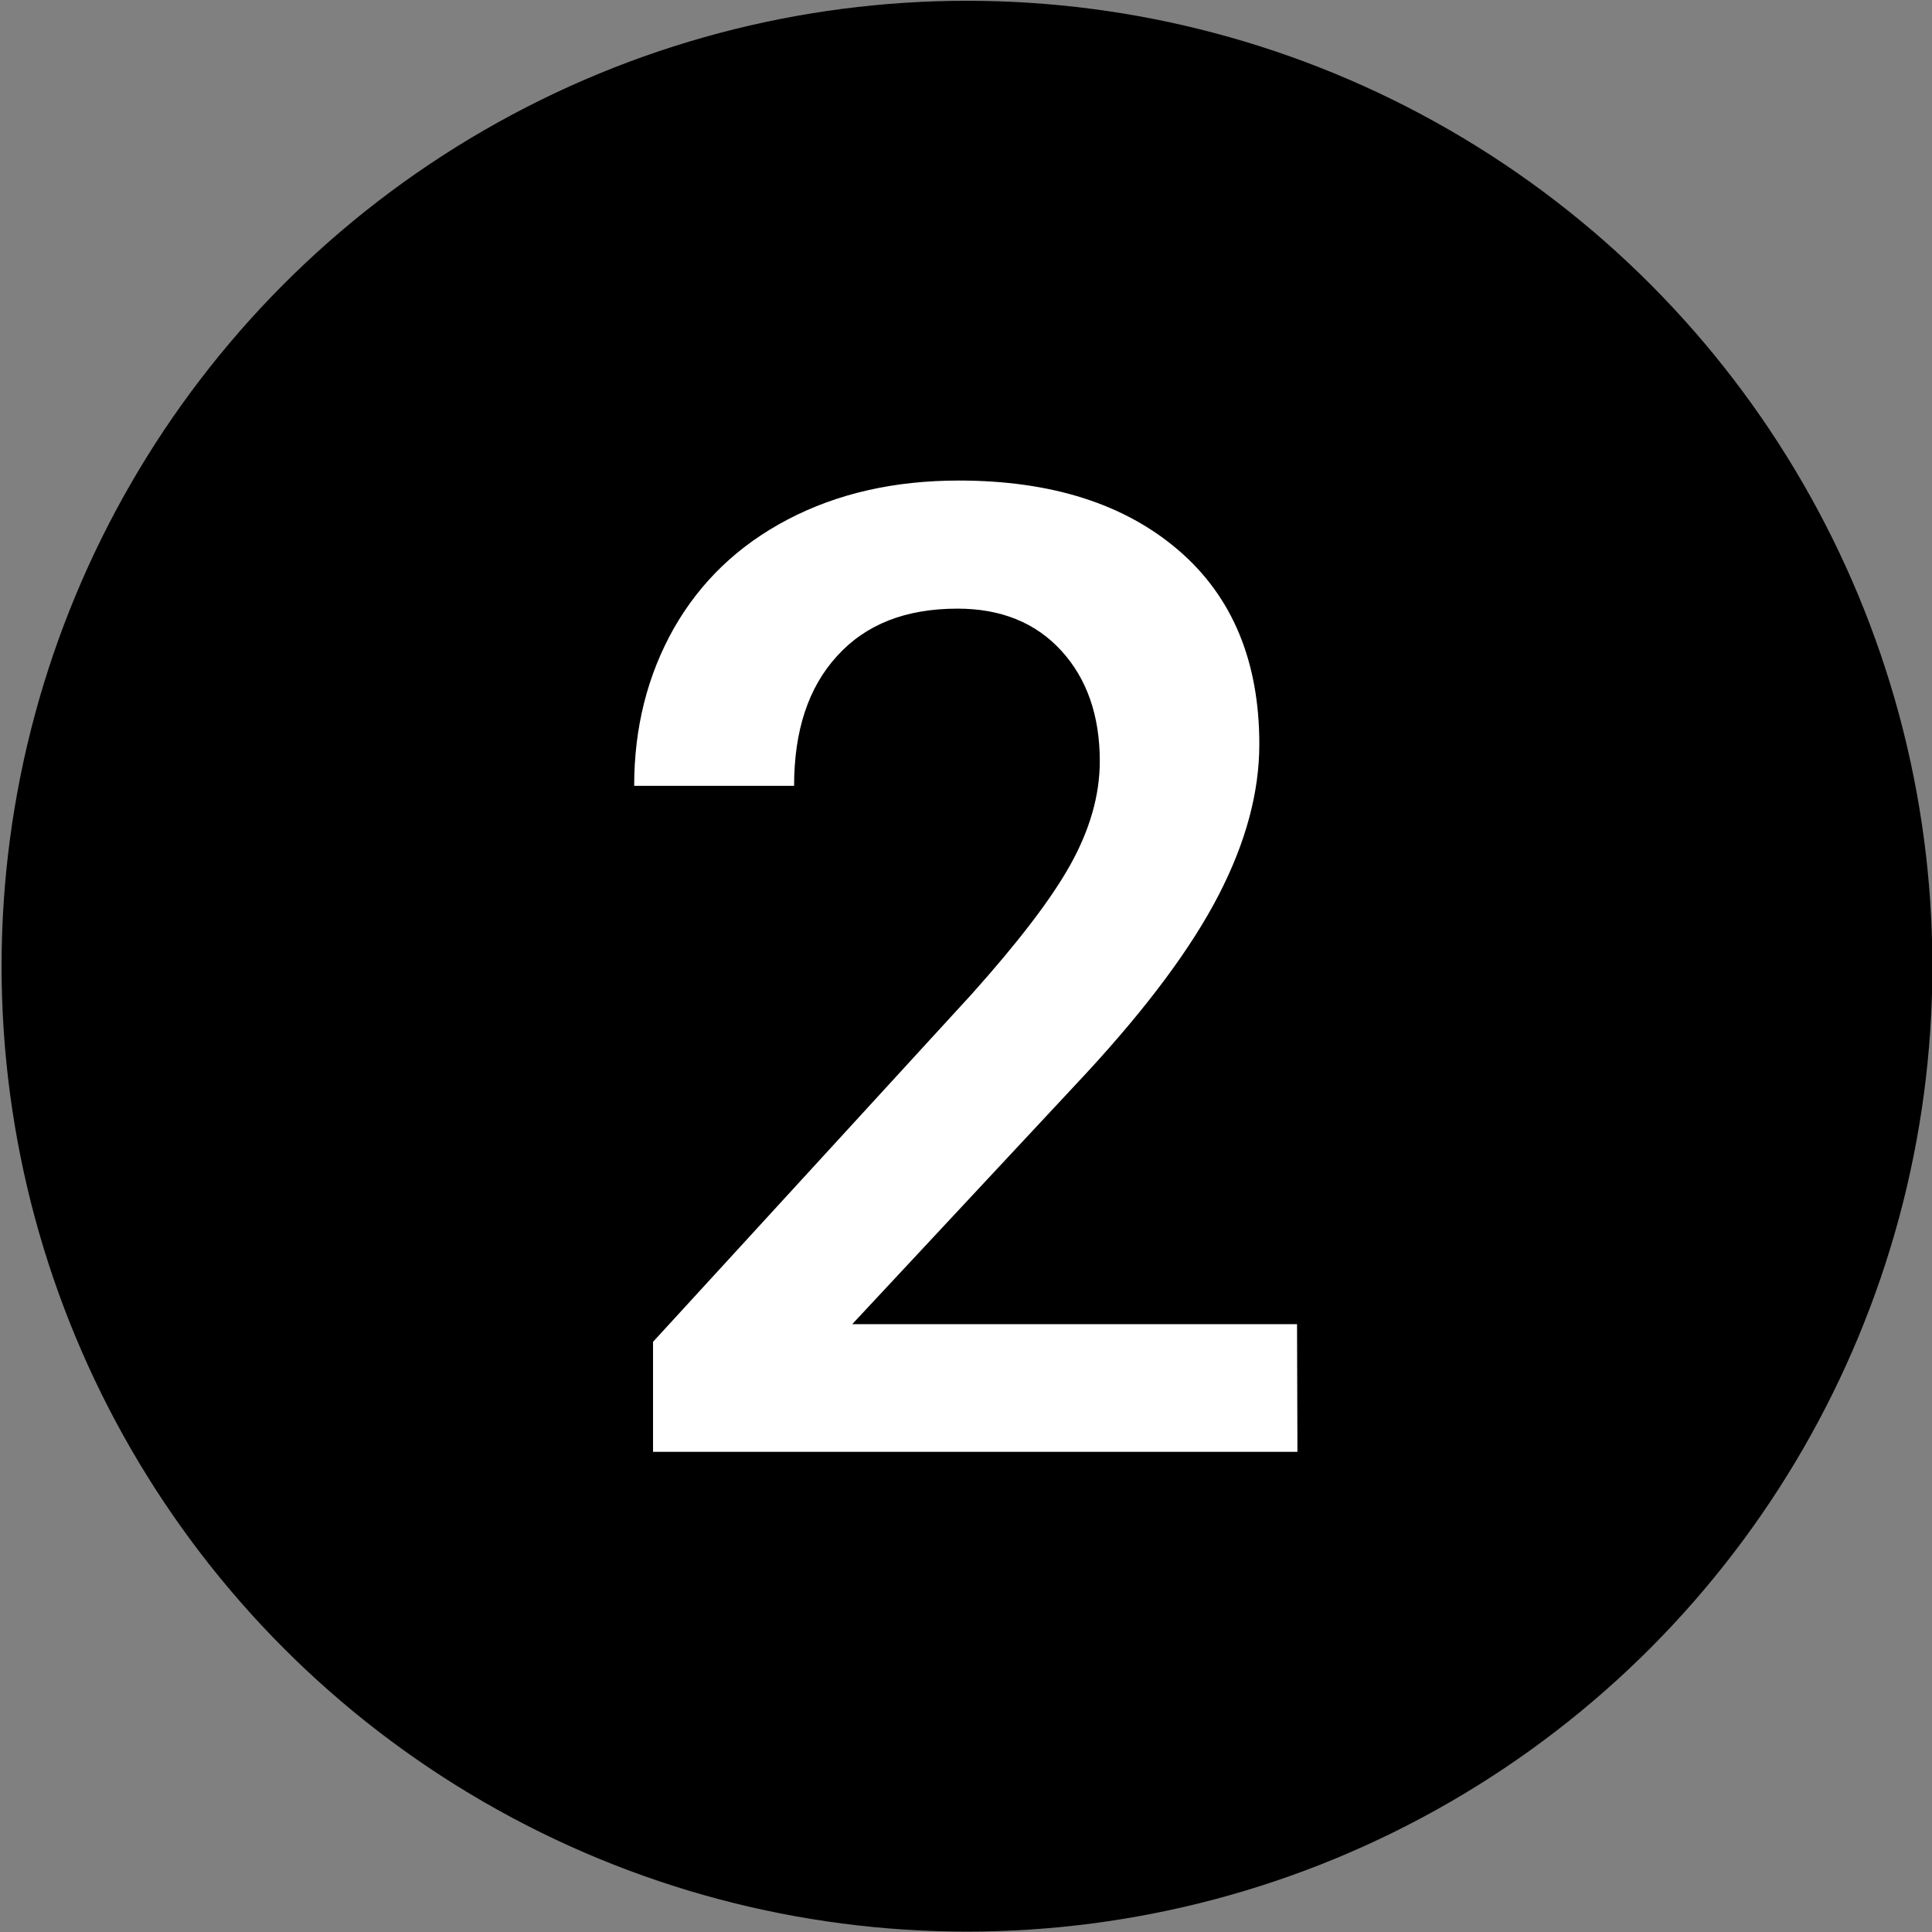 <svg xmlns="http://www.w3.org/2000/svg" xmlns:xlink="http://www.w3.org/1999/xlink" id="Calque_1" x="0px" y="0px" viewBox="0 0 491.7 491.7" style="enable-background:new 0 0 491.7 491.7;" xml:space="preserve"><rect x="0" y="0" width="491.7" height="491.7" fill="#808080" stroke="none"/><style type="text/css">	.st0{fill:#FFFFFF;}</style><circle cx="246.1" cy="245.9" r="245.7"></circle><g>	<path class="st0" d="M330.2,369.5h-164v-28l81.2-88.6c11.7-13.1,20.1-24,25-32.8s7.5-17.6,7.5-26.4c0-11.6-3.3-21-9.8-28.1  s-15.3-10.7-26.4-10.7c-13.2,0-23.4,4-30.7,12.1c-7.3,8-10.9,19-10.9,33h-40.7c0-14.9,3.4-28.2,10.1-40.1  c6.8-11.9,16.4-21.1,29-27.7s27.1-9.9,43.5-9.9c23.7,0,42.3,6,56,17.8s20.5,28.3,20.5,49.3c0,12.2-3.4,24.9-10.3,38.3  s-18.1,28.5-33.8,45.5L216.9,337h113.2L330.2,369.5L330.2,369.5z"></path></g></svg>